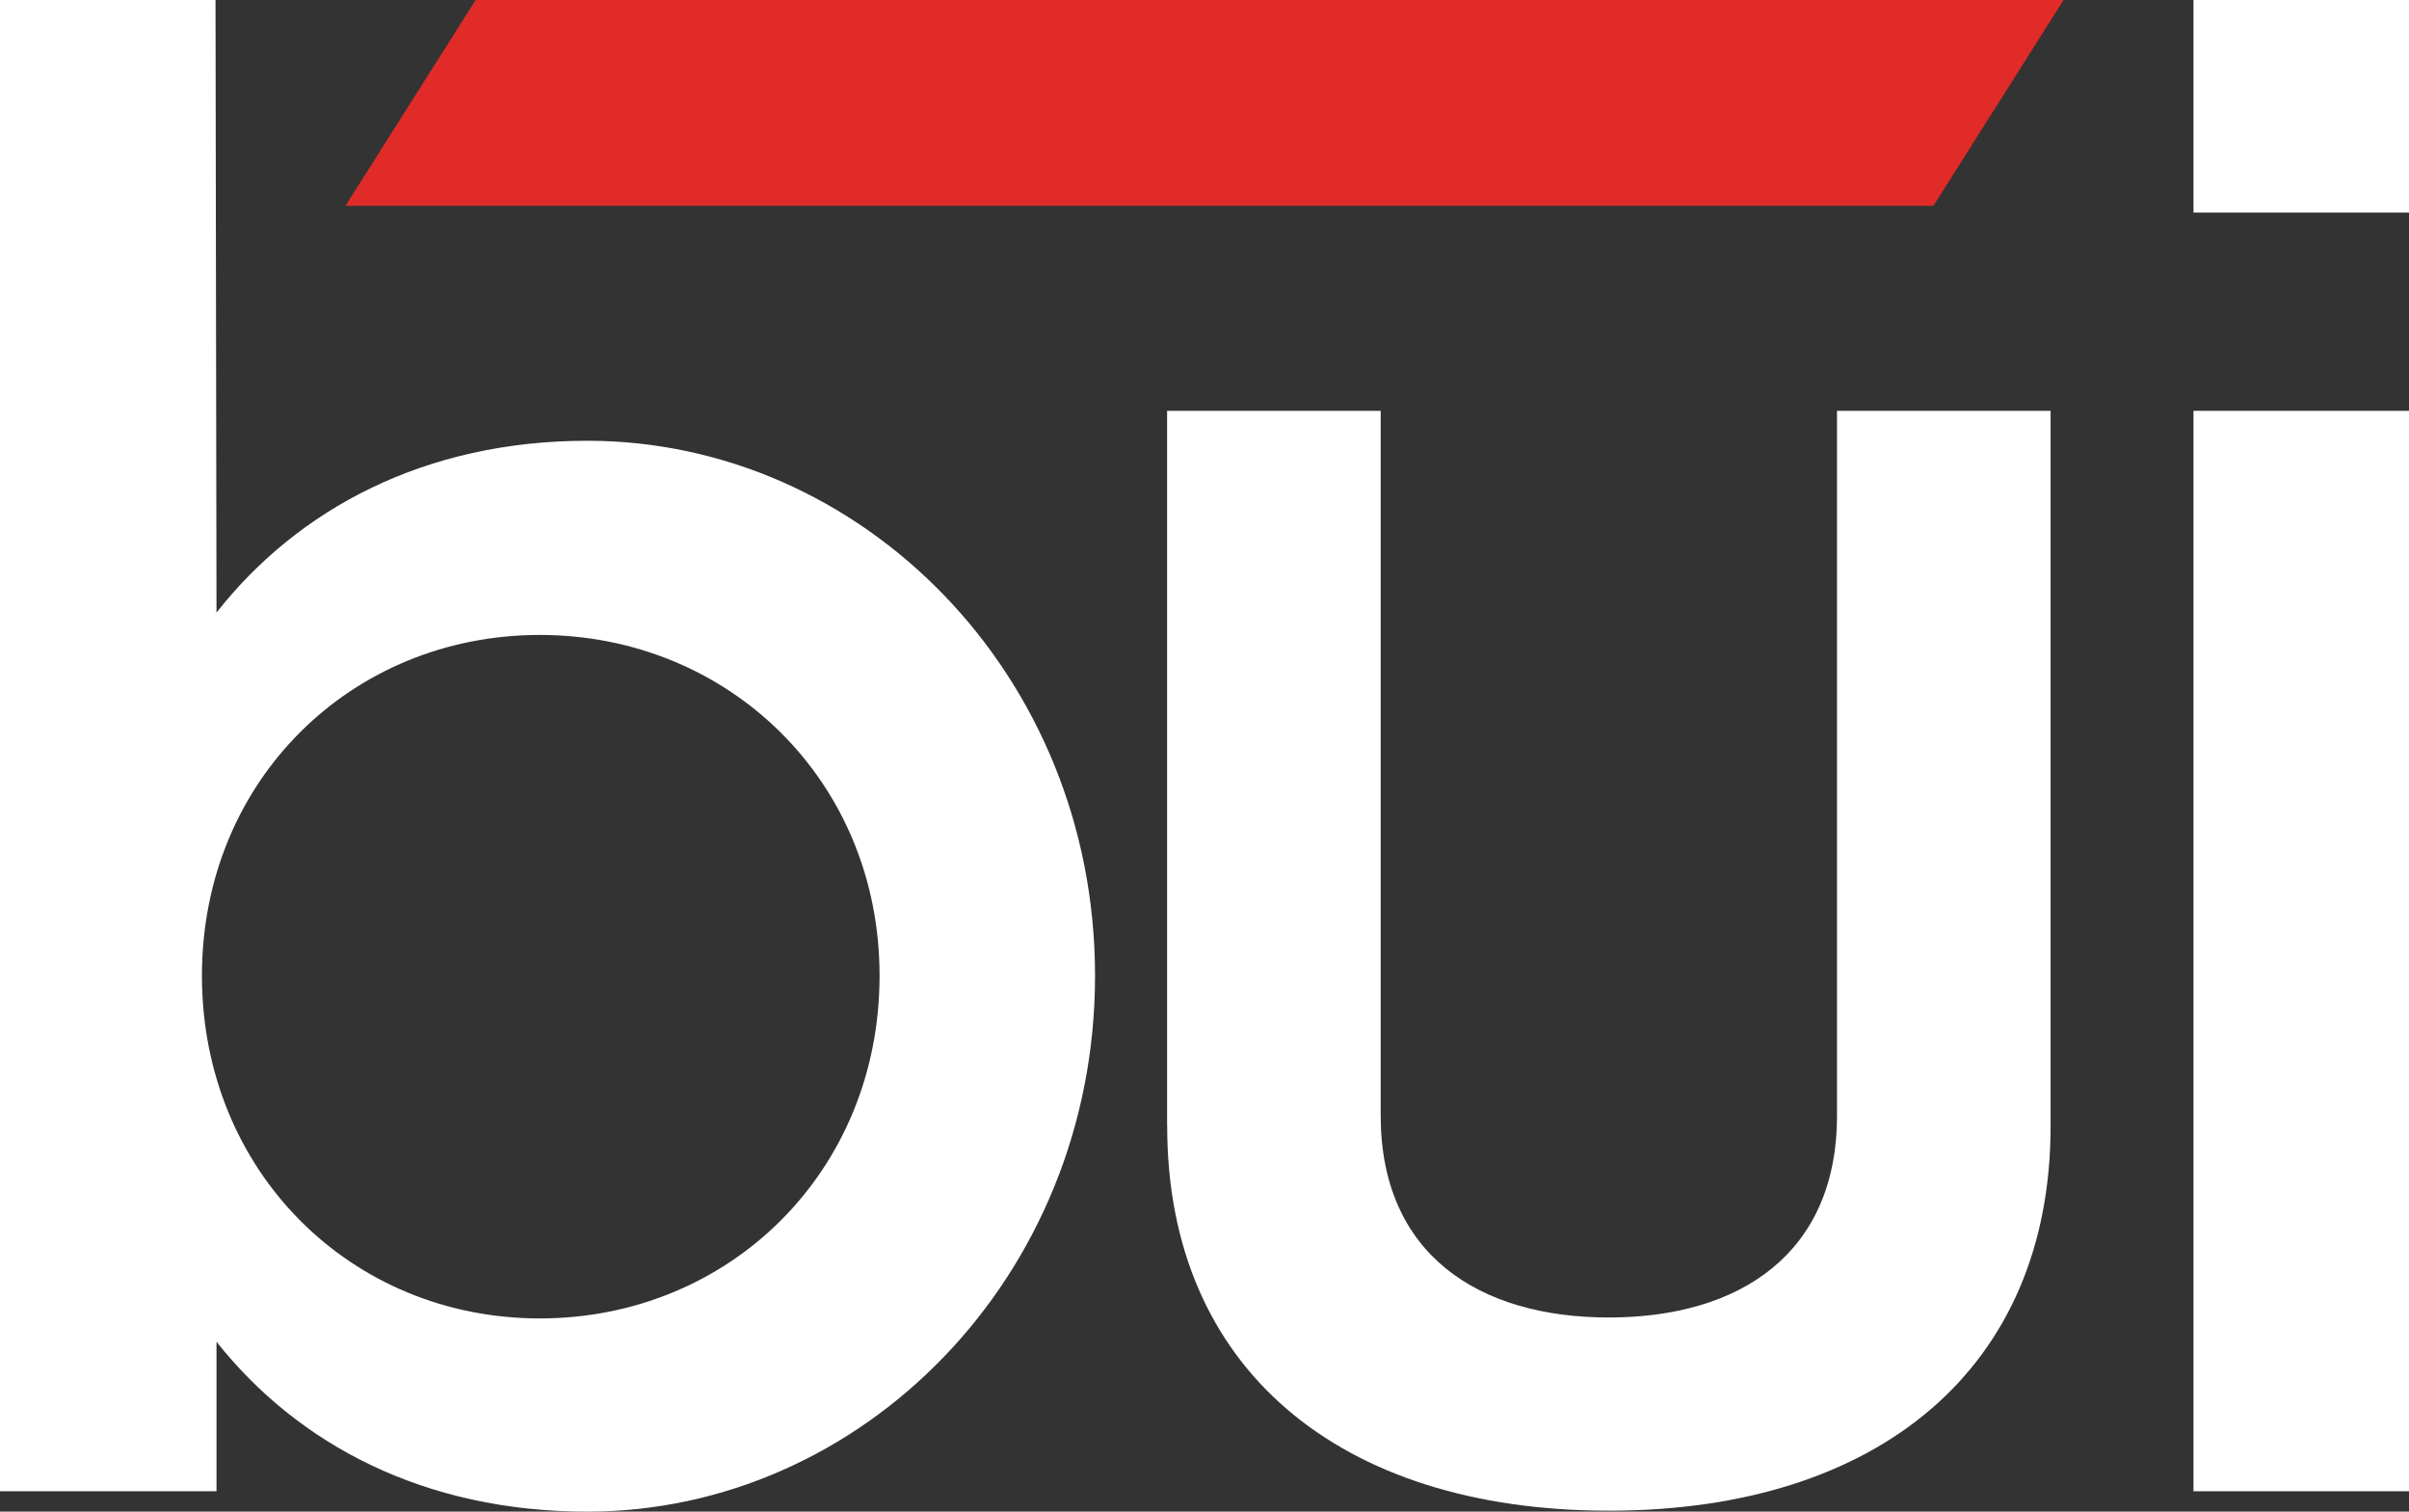 <?xml version="1.0" encoding="UTF-8"?><svg id="a" xmlns="http://www.w3.org/2000/svg" viewBox="0 0 589.07 369.61"><rect x="0" y="0" width="589.07" height="369.61" fill="#333333" stroke="none"/><g><path d="M52.94,328.07v36.56H0V0H52.7l.24,149.79c19.94-25.4,51.04-42.02,90.68-42.02,66.94,0,124.15,56.97,124.15,130.8s-57.21,131.04-124.15,131.04c-39.88,0-70.74-16.38-90.68-41.54Zm162.14-89.5c0-47.72-37.03-83.32-83.09-83.32s-82.61,35.61-82.61,83.32,36.32,83.8,82.61,83.8,83.09-35.85,83.09-83.8Z" fill="#fff"/><path d="M285.39,275.37V100.45h52.23v172.31c0,33.95,23.98,49.38,55.79,49.38s55.79-15.43,55.79-49.38V100.45h52.23v174.92c0,59.11-42.02,94.01-108.01,94.01s-108.01-34.9-108.01-94.01Z" fill="#fff"/><path d="M536.37,100.45h52.7V364.63h-52.7V100.45Z" fill="#fff"/><path d="M536.37,0h52.7V51.97h-52.7V0Z" fill="#fff"/></g><polygon points="116.3 0 504.6 0 472.77 50.33 84.47 50.33 116.3 0" fill="#e12b28"/></svg>